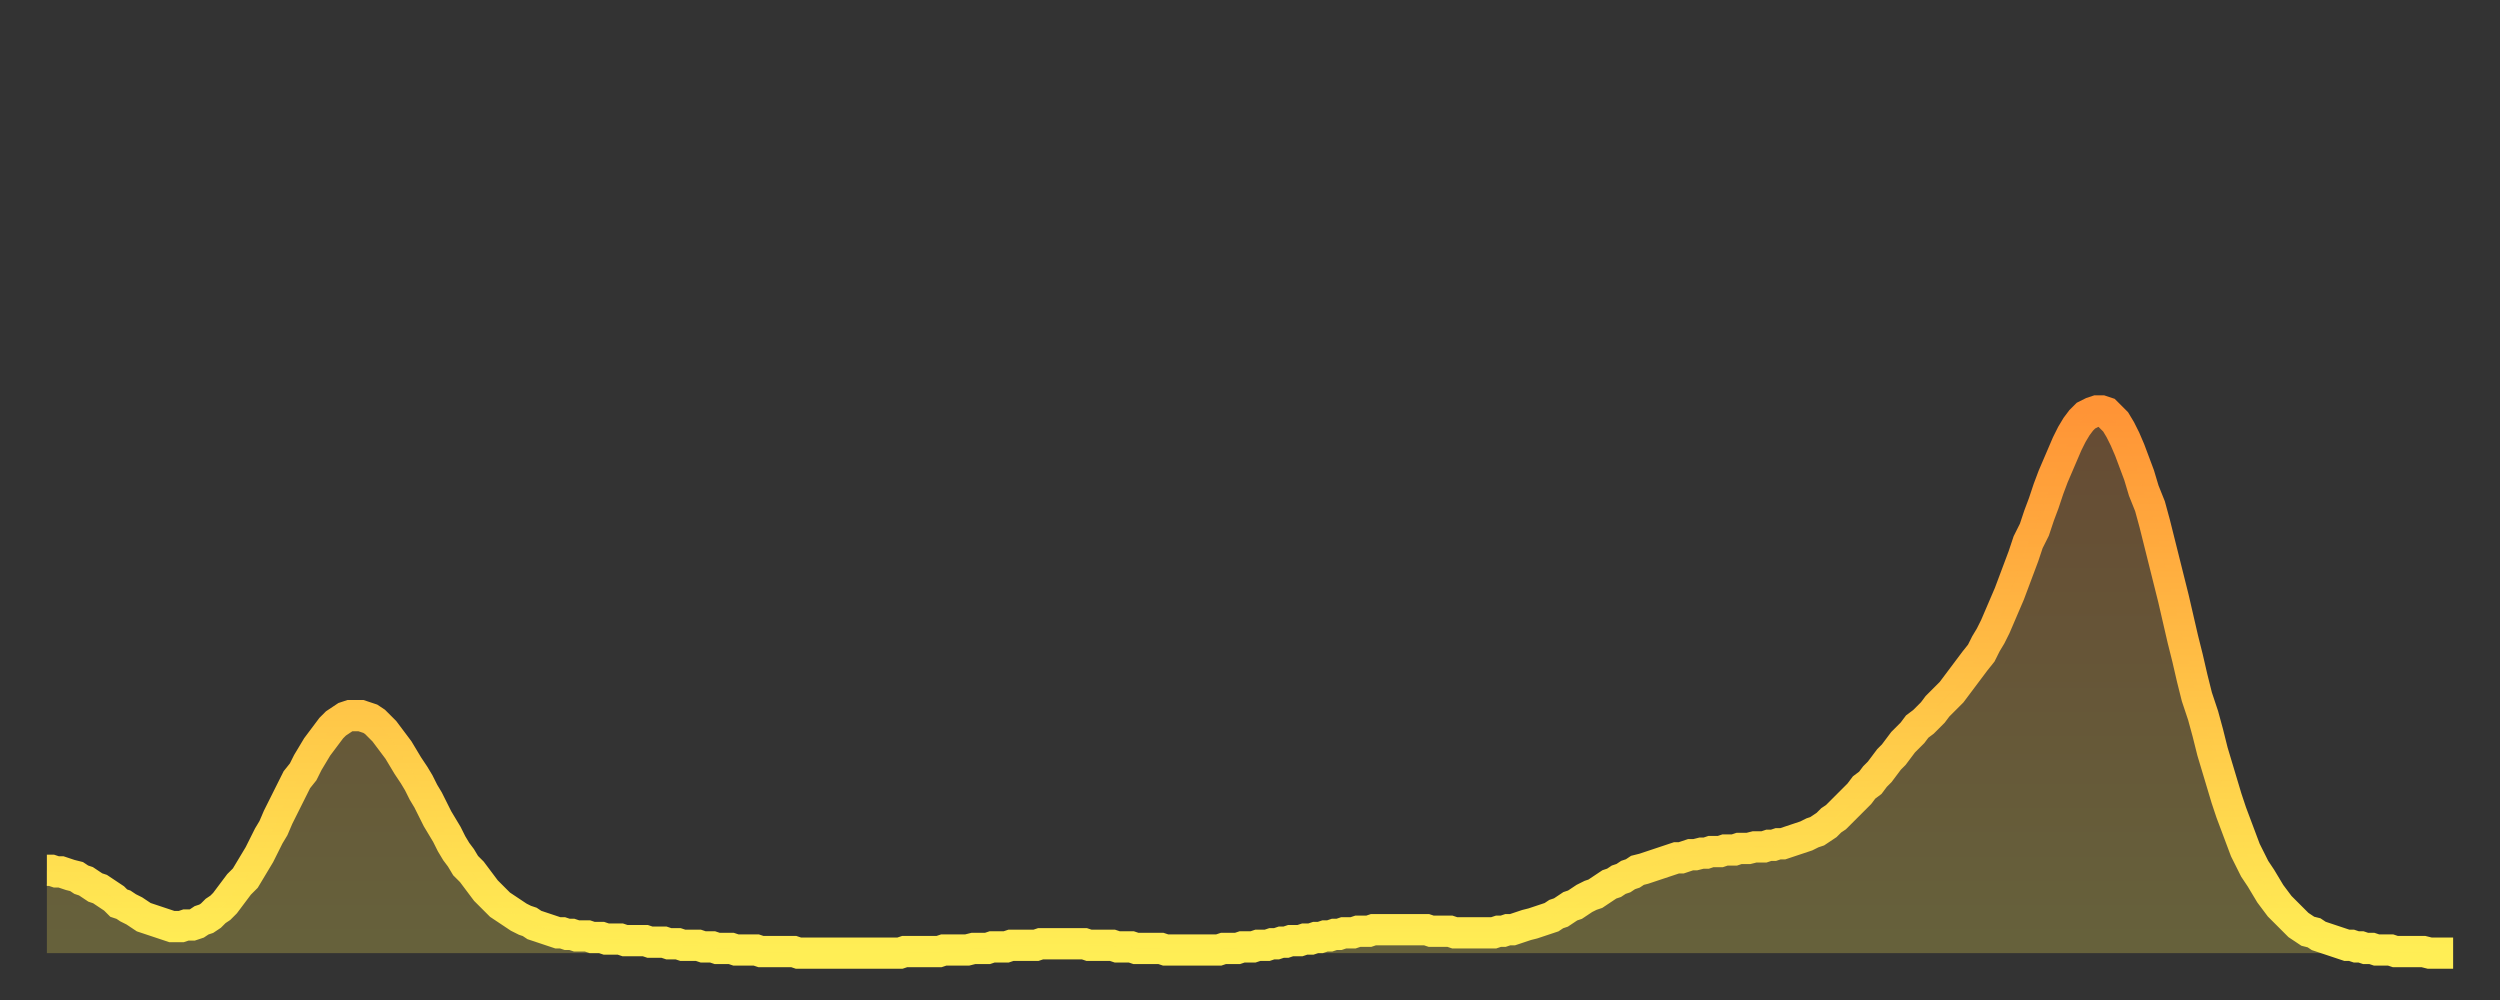 <?xml version="1.0" encoding="utf-8" ?>
<svg baseProfile="full" height="64" version="1.1" width="160" xmlns="http://www.w3.org/2000/svg" xmlns:ev="http://www.w3.org/2001/xml-events" xmlns:xlink="http://www.w3.org/1999/xlink"><rect width="100%" height="100%" fill="#333333" stroke="none"/><defs><linearGradient id="id1937422" x1="0" x2="0" y1="0" y2="1"><stop offset="0%" stop-color="#ff9436" /><stop offset="50%" stop-color="#ffc146" /><stop offset="100%" stop-color="#ffee55" /></linearGradient></defs><g transform="translate(3,3)"><g><path d="M 0.0 52.7 0.3 52.7 0.6 52.8 0.9 52.8 1.2 52.9 1.5 53.0 1.9 53.1 2.2 53.3 2.5 53.4 2.8 53.6 3.1 53.8 3.4 53.9 3.7 54.1 4.0 54.3 4.3 54.5 4.6 54.8 4.9 54.9 5.2 55.1 5.6 55.3 5.9 55.5 6.2 55.7 6.5 55.8 6.8 55.9 7.1 56.0 7.4 56.1 7.7 56.2 8.0 56.3 8.3 56.3 8.6 56.3 8.9 56.2 9.3 56.2 9.6 56.1 9.9 55.9 10.2 55.8 10.5 55.6 10.8 55.3 11.1 55.1 11.4 54.8 11.7 54.4 12.0 54.0 12.3 53.6 12.7 53.2 13.0 52.7 13.3 52.2 13.6 51.7 13.9 51.1 14.2 50.5 14.5 50.0 14.8 49.3 15.1 48.7 15.4 48.1 15.7 47.5 16.0 46.9 16.4 46.4 16.7 45.8 17.0 45.3 17.3 44.8 17.6 44.4 17.9 44.0 18.2 43.6 18.5 43.3 18.8 43.1 19.1 42.9 19.4 42.8 19.8 42.8 20.1 42.8 20.4 42.9 20.7 43.0 21.0 43.2 21.3 43.5 21.6 43.8 21.9 44.2 22.2 44.6 22.5 45.0 22.8 45.5 23.1 46.0 23.5 46.6 23.8 47.1 24.1 47.7 24.4 48.2 24.7 48.8 25.0 49.4 25.3 49.9 25.6 50.4 25.9 51.0 26.2 51.5 26.5 51.9 26.8 52.4 27.2 52.8 27.5 53.2 27.8 53.6 28.1 54.0 28.4 54.3 28.7 54.6 29.0 54.9 29.3 55.1 29.6 55.3 29.9 55.5 30.2 55.7 30.6 55.9 30.9 56.0 31.2 56.2 31.5 56.3 31.8 56.4 32.1 56.5 32.4 56.6 32.7 56.7 33.0 56.7 33.3 56.8 33.6 56.8 33.9 56.9 34.3 56.9 34.6 56.9 34.9 57.0 35.2 57.0 35.5 57.0 35.8 57.1 36.1 57.1 36.4 57.1 36.7 57.1 37.0 57.2 37.3 57.2 37.7 57.2 38.0 57.2 38.3 57.2 38.6 57.3 38.9 57.3 39.2 57.3 39.5 57.3 39.8 57.4 40.1 57.4 40.4 57.4 40.7 57.5 41.0 57.5 41.4 57.5 41.7 57.5 42.0 57.6 42.3 57.6 42.6 57.6 42.9 57.7 43.2 57.7 43.5 57.7 43.8 57.7 44.1 57.8 44.4 57.8 44.7 57.8 45.1 57.8 45.4 57.8 45.7 57.9 46.0 57.9 46.3 57.9 46.6 57.9 46.9 57.9 47.2 57.9 47.5 57.9 47.8 57.9 48.1 58.0 48.5 58.0 48.8 58.0 49.1 58.0 49.4 58.0 49.7 58.0 50.0 58.0 50.3 58.0 50.6 58.0 50.9 58.0 51.2 58.0 51.5 58.0 51.8 58.0 52.2 58.0 52.5 58.0 52.8 58.0 53.1 58.0 53.4 58.0 53.7 58.0 54.0 58.0 54.3 58.0 54.6 58.0 54.9 57.9 55.2 57.9 55.6 57.9 55.9 57.9 56.2 57.9 56.5 57.9 56.8 57.9 57.1 57.9 57.4 57.8 57.7 57.8 58.0 57.8 58.3 57.8 58.6 57.8 58.9 57.8 59.3 57.7 59.6 57.7 59.9 57.7 60.2 57.7 60.5 57.6 60.8 57.6 61.1 57.6 61.4 57.6 61.7 57.5 62.0 57.5 62.3 57.5 62.6 57.5 63.0 57.5 63.3 57.5 63.6 57.4 63.9 57.4 64.2 57.4 64.5 57.4 64.8 57.4 65.1 57.4 65.4 57.4 65.7 57.4 66.0 57.4 66.4 57.4 66.7 57.5 67.0 57.5 67.3 57.5 67.6 57.5 67.9 57.5 68.2 57.5 68.5 57.6 68.8 57.6 69.1 57.6 69.4 57.6 69.7 57.7 70.1 57.7 70.4 57.7 70.7 57.7 71.0 57.7 71.3 57.7 71.6 57.8 71.9 57.8 72.2 57.8 72.5 57.8 72.8 57.8 73.1 57.8 73.5 57.8 73.8 57.8 74.1 57.8 74.4 57.8 74.7 57.8 75.0 57.8 75.3 57.7 75.6 57.7 75.9 57.7 76.2 57.7 76.5 57.6 76.8 57.6 77.2 57.6 77.5 57.5 77.8 57.5 78.1 57.5 78.4 57.4 78.7 57.4 79.0 57.3 79.3 57.3 79.6 57.2 79.9 57.2 80.2 57.2 80.5 57.1 80.9 57.1 81.2 57.0 81.5 57.0 81.8 56.9 82.1 56.9 82.4 56.8 82.7 56.8 83.0 56.7 83.3 56.7 83.6 56.7 83.9 56.6 84.3 56.6 84.6 56.6 84.9 56.5 85.2 56.5 85.5 56.5 85.8 56.5 86.1 56.5 86.4 56.5 86.7 56.5 87.0 56.5 87.3 56.5 87.6 56.5 88.0 56.5 88.3 56.5 88.6 56.6 88.9 56.6 89.2 56.6 89.5 56.6 89.8 56.6 90.1 56.7 90.4 56.7 90.7 56.7 91.0 56.7 91.4 56.7 91.7 56.7 92.0 56.7 92.3 56.7 92.6 56.7 92.9 56.6 93.2 56.6 93.5 56.5 93.8 56.5 94.1 56.4 94.4 56.3 94.7 56.2 95.1 56.1 95.4 56.0 95.7 55.9 96.0 55.8 96.3 55.7 96.6 55.5 96.9 55.4 97.2 55.2 97.5 55.0 97.8 54.9 98.1 54.7 98.4 54.5 98.8 54.3 99.1 54.2 99.4 54.0 99.7 53.8 100.0 53.6 100.3 53.5 100.6 53.3 100.9 53.2 101.2 53.0 101.5 52.9 101.8 52.7 102.2 52.6 102.5 52.5 102.8 52.4 103.1 52.3 103.4 52.2 103.7 52.1 104.0 52.0 104.3 51.9 104.6 51.9 104.9 51.8 105.2 51.7 105.5 51.7 105.9 51.6 106.2 51.6 106.5 51.5 106.8 51.5 107.1 51.5 107.4 51.4 107.7 51.4 108.0 51.4 108.3 51.3 108.6 51.3 108.9 51.3 109.3 51.2 109.6 51.2 109.9 51.2 110.2 51.1 110.5 51.1 110.8 51.0 111.1 51.0 111.4 50.9 111.7 50.8 112.0 50.7 112.3 50.6 112.6 50.5 113.0 50.3 113.3 50.2 113.6 50.0 113.9 49.8 114.2 49.5 114.5 49.3 114.8 49.0 115.1 48.7 115.4 48.4 115.7 48.1 116.0 47.8 116.3 47.4 116.7 47.1 117.0 46.7 117.3 46.4 117.6 46.0 117.9 45.6 118.2 45.3 118.5 44.9 118.8 44.5 119.1 44.2 119.4 43.9 119.7 43.5 120.1 43.2 120.4 42.9 120.7 42.6 121.0 42.2 121.3 41.9 121.6 41.6 121.9 41.3 122.2 40.9 122.5 40.5 122.8 40.1 123.1 39.7 123.4 39.3 123.8 38.8 124.1 38.2 124.4 37.7 124.7 37.1 125.0 36.4 125.3 35.7 125.6 35.0 125.9 34.2 126.2 33.4 126.5 32.6 126.8 31.7 127.2 30.9 127.5 30.0 127.8 29.2 128.1 28.3 128.4 27.5 128.7 26.8 129.0 26.1 129.3 25.4 129.6 24.8 129.9 24.3 130.2 23.9 130.5 23.6 130.9 23.4 131.2 23.3 131.5 23.3 131.8 23.4 132.1 23.7 132.4 24.0 132.7 24.5 133.0 25.1 133.3 25.8 133.6 26.6 133.9 27.4 134.2 28.4 134.6 29.4 134.9 30.5 135.2 31.7 135.5 32.9 135.8 34.1 136.1 35.3 136.4 36.6 136.7 37.9 137.0 39.1 137.3 40.4 137.6 41.6 138.0 42.8 138.3 43.9 138.6 45.1 138.9 46.1 139.2 47.1 139.5 48.1 139.8 49.0 140.1 49.8 140.4 50.6 140.7 51.4 141.0 52.0 141.3 52.6 141.7 53.2 142.0 53.7 142.3 54.2 142.6 54.6 142.9 55.0 143.2 55.3 143.5 55.6 143.8 55.9 144.1 56.2 144.4 56.4 144.7 56.6 145.1 56.7 145.4 56.9 145.7 57.0 146.0 57.1 146.3 57.2 146.6 57.3 146.9 57.4 147.2 57.5 147.5 57.5 147.8 57.6 148.1 57.6 148.4 57.7 148.8 57.7 149.1 57.8 149.4 57.8 149.7 57.8 150.0 57.8 150.3 57.9 150.6 57.9 150.9 57.9 151.2 57.9 151.5 57.9 151.8 57.9 152.1 57.9 152.5 58.0 152.8 58.0 153.1 58.0 153.4 58.0 153.7 58.0 154.0 58.0" fill="none" id="graph-curve" opacity="1" stroke="url(#id1937422)" stroke-width="2" /><path d="M 0 58 L 0.0 52.7 0.3 52.7 0.6 52.8 0.9 52.8 1.2 52.9 1.5 53.0 1.9 53.1 2.2 53.3 2.5 53.4 2.8 53.6 3.1 53.8 3.4 53.9 3.7 54.1 4.0 54.3 4.3 54.5 4.6 54.8 4.9 54.9 5.2 55.1 5.6 55.3 5.9 55.5 6.2 55.7 6.5 55.8 6.8 55.9 7.1 56.0 7.4 56.1 7.7 56.2 8.0 56.3 8.3 56.3 8.6 56.3 8.9 56.2 9.3 56.2 9.6 56.1 9.9 55.9 10.2 55.8 10.5 55.6 10.8 55.3 11.1 55.1 11.4 54.8 11.7 54.4 12.0 54.0 12.3 53.6 12.7 53.2 13.0 52.7 13.3 52.2 13.6 51.7 13.9 51.1 14.2 50.5 14.5 50.0 14.8 49.3 15.1 48.7 15.4 48.1 15.7 47.5 16.0 46.9 16.4 46.4 16.7 45.8 17.0 45.3 17.3 44.8 17.6 44.4 17.9 44.0 18.2 43.6 18.5 43.3 18.8 43.1 19.1 42.9 19.4 42.8 19.8 42.8 20.1 42.8 20.4 42.9 20.7 43.0 21.0 43.2 21.3 43.5 21.6 43.8 21.9 44.2 22.2 44.6 22.5 45.0 22.8 45.5 23.1 46.0 23.5 46.6 23.8 47.1 24.1 47.7 24.4 48.2 24.7 48.8 25.0 49.4 25.3 49.9 25.6 50.4 25.9 51.0 26.2 51.5 26.5 51.9 26.8 52.4 27.2 52.8 27.5 53.2 27.8 53.6 28.1 54.0 28.4 54.3 28.7 54.6 29.0 54.9 29.3 55.1 29.6 55.3 29.9 55.5 30.2 55.7 30.6 55.9 30.9 56.0 31.2 56.2 31.5 56.3 31.8 56.4 32.1 56.5 32.4 56.6 32.7 56.7 33.0 56.7 33.3 56.8 33.6 56.8 33.9 56.9 34.3 56.9 34.6 56.9 34.9 57.0 35.2 57.0 35.5 57.0 35.8 57.1 36.1 57.1 36.4 57.1 36.7 57.1 37.0 57.2 37.3 57.2 37.7 57.2 38.0 57.2 38.3 57.2 38.6 57.3 38.9 57.3 39.2 57.3 39.5 57.3 39.8 57.4 40.1 57.4 40.4 57.4 40.7 57.5 41.0 57.5 41.4 57.5 41.7 57.5 42.0 57.6 42.3 57.6 42.6 57.6 42.9 57.7 43.2 57.7 43.5 57.7 43.8 57.7 44.1 57.8 44.4 57.8 44.7 57.8 45.1 57.8 45.4 57.8 45.7 57.9 46.0 57.9 46.3 57.9 46.6 57.9 46.9 57.9 47.2 57.9 47.5 57.9 47.8 57.9 48.1 58.0 48.5 58.0 48.8 58.0 49.1 58.0 49.4 58.0 49.7 58.0 50.0 58.0 50.3 58.0 50.6 58.0 50.9 58.0 51.2 58.0 51.5 58.0 51.8 58.0 52.2 58.0 52.5 58.0 52.8 58.0 53.1 58.0 53.4 58.0 53.7 58.0 54.0 58.0 54.3 58.0 54.6 58.0 54.9 57.9 55.2 57.9 55.6 57.9 55.9 57.9 56.2 57.9 56.5 57.9 56.8 57.9 57.1 57.9 57.4 57.8 57.7 57.8 58.0 57.8 58.3 57.8 58.6 57.8 58.9 57.8 59.3 57.7 59.6 57.7 59.9 57.7 60.2 57.7 60.5 57.6 60.8 57.6 61.1 57.6 61.4 57.6 61.7 57.5 62.0 57.5 62.3 57.5 62.6 57.5 63.0 57.5 63.3 57.5 63.6 57.4 63.9 57.4 64.2 57.4 64.5 57.4 64.8 57.4 65.1 57.4 65.4 57.4 65.7 57.4 66.0 57.4 66.4 57.4 66.7 57.5 67.0 57.5 67.3 57.5 67.6 57.5 67.9 57.5 68.2 57.5 68.5 57.6 68.8 57.6 69.1 57.6 69.4 57.6 69.7 57.7 70.1 57.7 70.4 57.7 70.7 57.7 71.0 57.7 71.3 57.7 71.6 57.8 71.9 57.8 72.2 57.8 72.5 57.8 72.8 57.8 73.1 57.8 73.5 57.8 73.8 57.8 74.1 57.8 74.4 57.8 74.7 57.8 75.0 57.8 75.3 57.7 75.6 57.7 75.9 57.7 76.2 57.7 76.5 57.6 76.8 57.6 77.2 57.6 77.5 57.5 77.8 57.5 78.1 57.5 78.4 57.4 78.7 57.4 79.0 57.3 79.3 57.3 79.6 57.2 79.9 57.2 80.2 57.2 80.5 57.1 80.9 57.1 81.2 57.0 81.5 57.0 81.8 56.9 82.1 56.9 82.4 56.8 82.7 56.8 83.0 56.7 83.3 56.7 83.6 56.7 83.9 56.6 84.3 56.6 84.6 56.6 84.9 56.5 85.2 56.5 85.5 56.5 85.8 56.5 86.1 56.5 86.4 56.5 86.7 56.5 87.0 56.5 87.3 56.5 87.6 56.5 88.0 56.5 88.3 56.5 88.6 56.6 88.9 56.6 89.2 56.6 89.5 56.6 89.8 56.6 90.1 56.7 90.4 56.7 90.7 56.7 91.0 56.7 91.4 56.7 91.7 56.7 92.0 56.7 92.3 56.7 92.6 56.7 92.9 56.6 93.2 56.6 93.5 56.5 93.8 56.5 94.1 56.4 94.4 56.3 94.7 56.2 95.1 56.1 95.4 56.0 95.7 55.9 96.0 55.8 96.3 55.7 96.6 55.5 96.9 55.4 97.2 55.2 97.5 55.0 97.8 54.9 98.1 54.7 98.4 54.5 98.8 54.3 99.1 54.2 99.4 54.0 99.7 53.8 100.0 53.6 100.3 53.5 100.6 53.3 100.9 53.2 101.2 53.0 101.5 52.9 101.8 52.7 102.2 52.6 102.5 52.5 102.8 52.4 103.1 52.3 103.4 52.2 103.7 52.1 104.0 52.0 104.3 51.9 104.6 51.9 104.9 51.8 105.2 51.7 105.5 51.7 105.9 51.6 106.2 51.6 106.5 51.5 106.8 51.5 107.1 51.5 107.4 51.4 107.7 51.4 108.0 51.4 108.3 51.3 108.6 51.3 108.9 51.3 109.3 51.2 109.6 51.2 109.9 51.2 110.2 51.1 110.5 51.1 110.8 51.0 111.1 51.0 111.4 50.9 111.7 50.8 112.0 50.7 112.3 50.6 112.6 50.5 113.0 50.3 113.3 50.2 113.6 50.0 113.9 49.8 114.2 49.5 114.5 49.3 114.8 49.0 115.1 48.7 115.4 48.4 115.7 48.1 116.0 47.8 116.3 47.4 116.7 47.1 117.0 46.7 117.3 46.4 117.6 46.0 117.9 45.6 118.2 45.3 118.5 44.9 118.8 44.5 119.1 44.2 119.4 43.9 119.7 43.5 120.1 43.2 120.4 42.9 120.7 42.6 121.0 42.2 121.3 41.9 121.6 41.6 121.9 41.3 122.2 40.9 122.5 40.5 122.8 40.1 123.1 39.7 123.4 39.3 123.8 38.8 124.1 38.2 124.4 37.7 124.7 37.1 125.0 36.4 125.3 35.7 125.6 35.0 125.9 34.2 126.2 33.4 126.5 32.6 126.8 31.7 127.2 30.9 127.5 30.0 127.8 29.2 128.1 28.3 128.4 27.5 128.7 26.8 129.0 26.1 129.3 25.4 129.6 24.8 129.9 24.3 130.2 23.9 130.5 23.6 130.9 23.4 131.2 23.3 131.5 23.3 131.8 23.4 132.1 23.7 132.4 24.0 132.7 24.5 133.0 25.1 133.3 25.8 133.6 26.6 133.9 27.4 134.2 28.4 134.6 29.4 134.9 30.5 135.2 31.7 135.5 32.9 135.8 34.1 136.1 35.3 136.4 36.6 136.7 37.9 137.0 39.1 137.3 40.4 137.6 41.6 138.0 42.8 138.3 43.9 138.6 45.1 138.9 46.1 139.2 47.1 139.5 48.1 139.8 49.0 140.1 49.8 140.4 50.6 140.7 51.4 141.0 52.0 141.3 52.6 141.7 53.2 142.0 53.7 142.3 54.2 142.6 54.6 142.9 55.0 143.2 55.3 143.5 55.6 143.8 55.9 144.1 56.2 144.4 56.4 144.7 56.6 145.1 56.7 145.4 56.9 145.7 57.0 146.0 57.1 146.3 57.2 146.6 57.3 146.9 57.4 147.2 57.5 147.5 57.5 147.8 57.6 148.1 57.6 148.4 57.7 148.8 57.7 149.1 57.8 149.4 57.8 149.7 57.8 150.0 57.8 150.3 57.9 150.6 57.9 150.9 57.9 151.2 57.9 151.5 57.9 151.8 57.9 152.1 57.9 152.5 58.0 152.8 58.0 153.1 58.0 153.4 58.0 153.7 58.0 154.0 58.0 154 58" fill="url(#id1937422)" fill-opacity=".25" id="graph-shadow" /></g></g></svg>